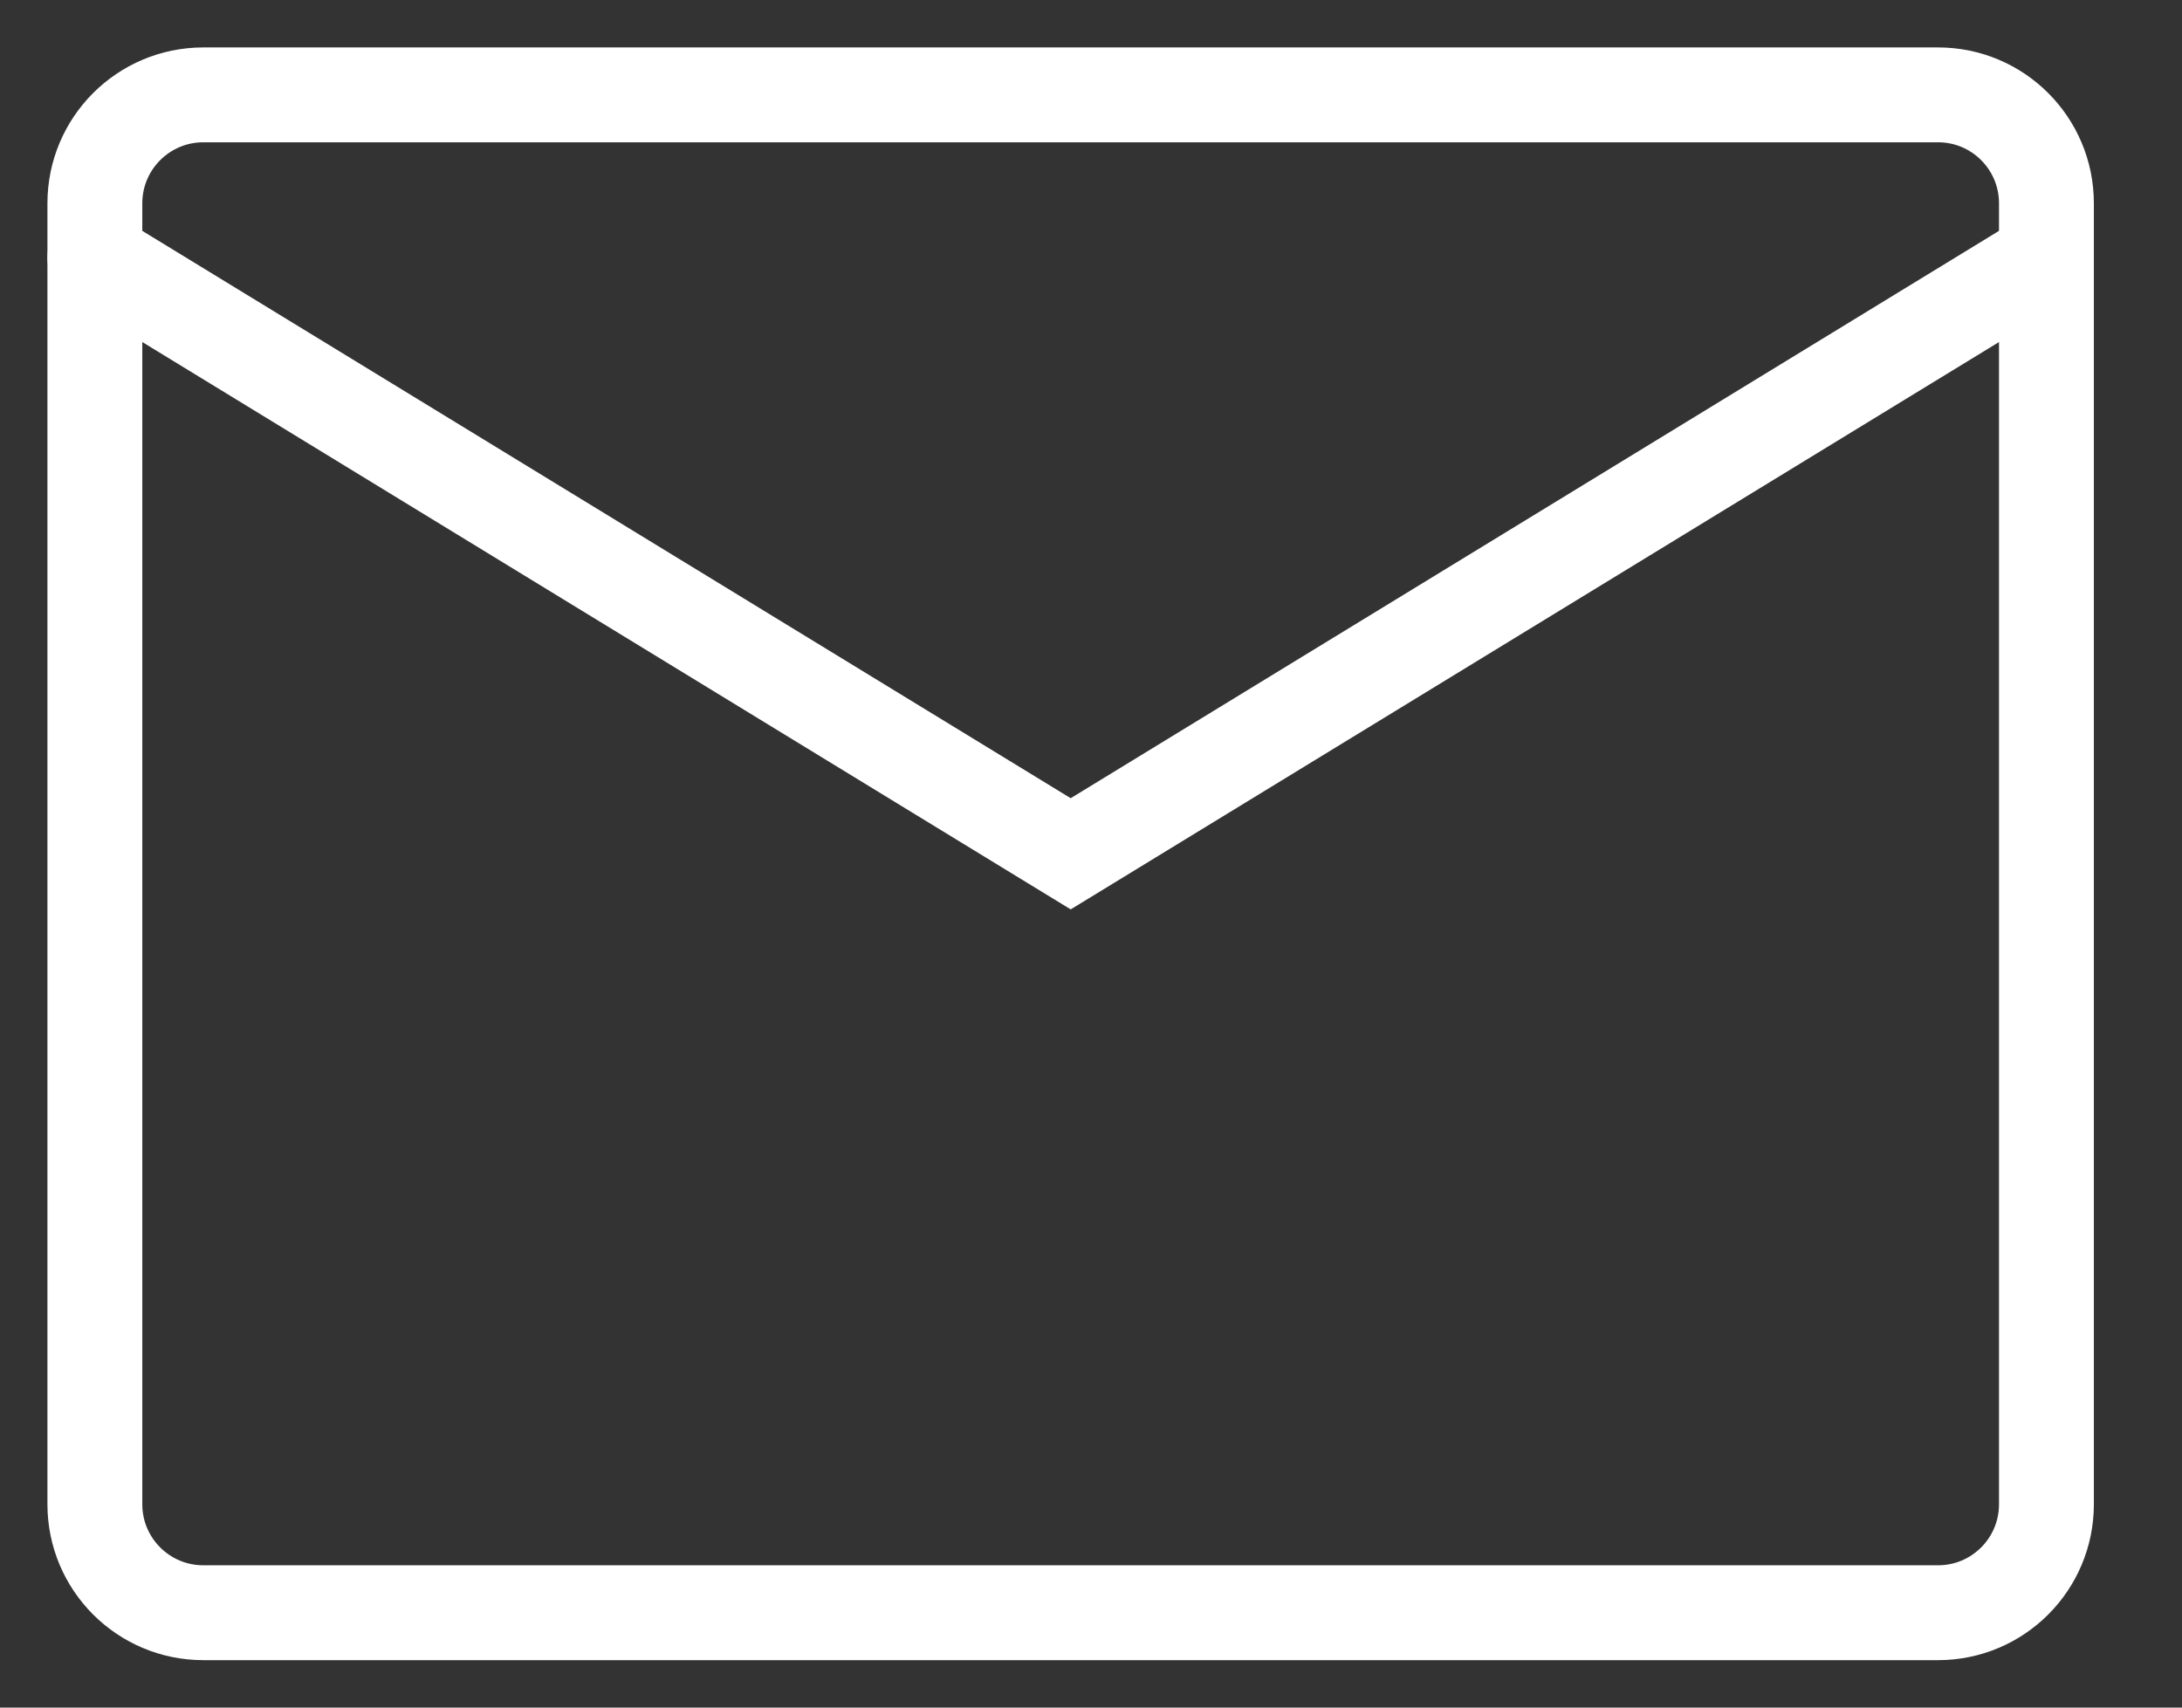 <svg width="23" height="18" viewBox="0 0 23 18" fill="none" xmlns="http://www.w3.org/2000/svg">
<rect x="0" y="0" width="23" height="18" fill="#333333" stroke="none"/>
<path d="M20.429 1H2.143C1.512 1 1 1.512 1 2.143V15.857C1 16.488 1.512 17 2.143 17H20.429C21.06 17 21.571 16.488 21.571 15.857V2.143C21.571 1.512 21.06 1 20.429 1Z" stroke="white" stroke-linecap="round"/>
<path d="M1 2.714L11.286 9L21.571 2.714" stroke="white" stroke-linecap="round"/>
</svg>
